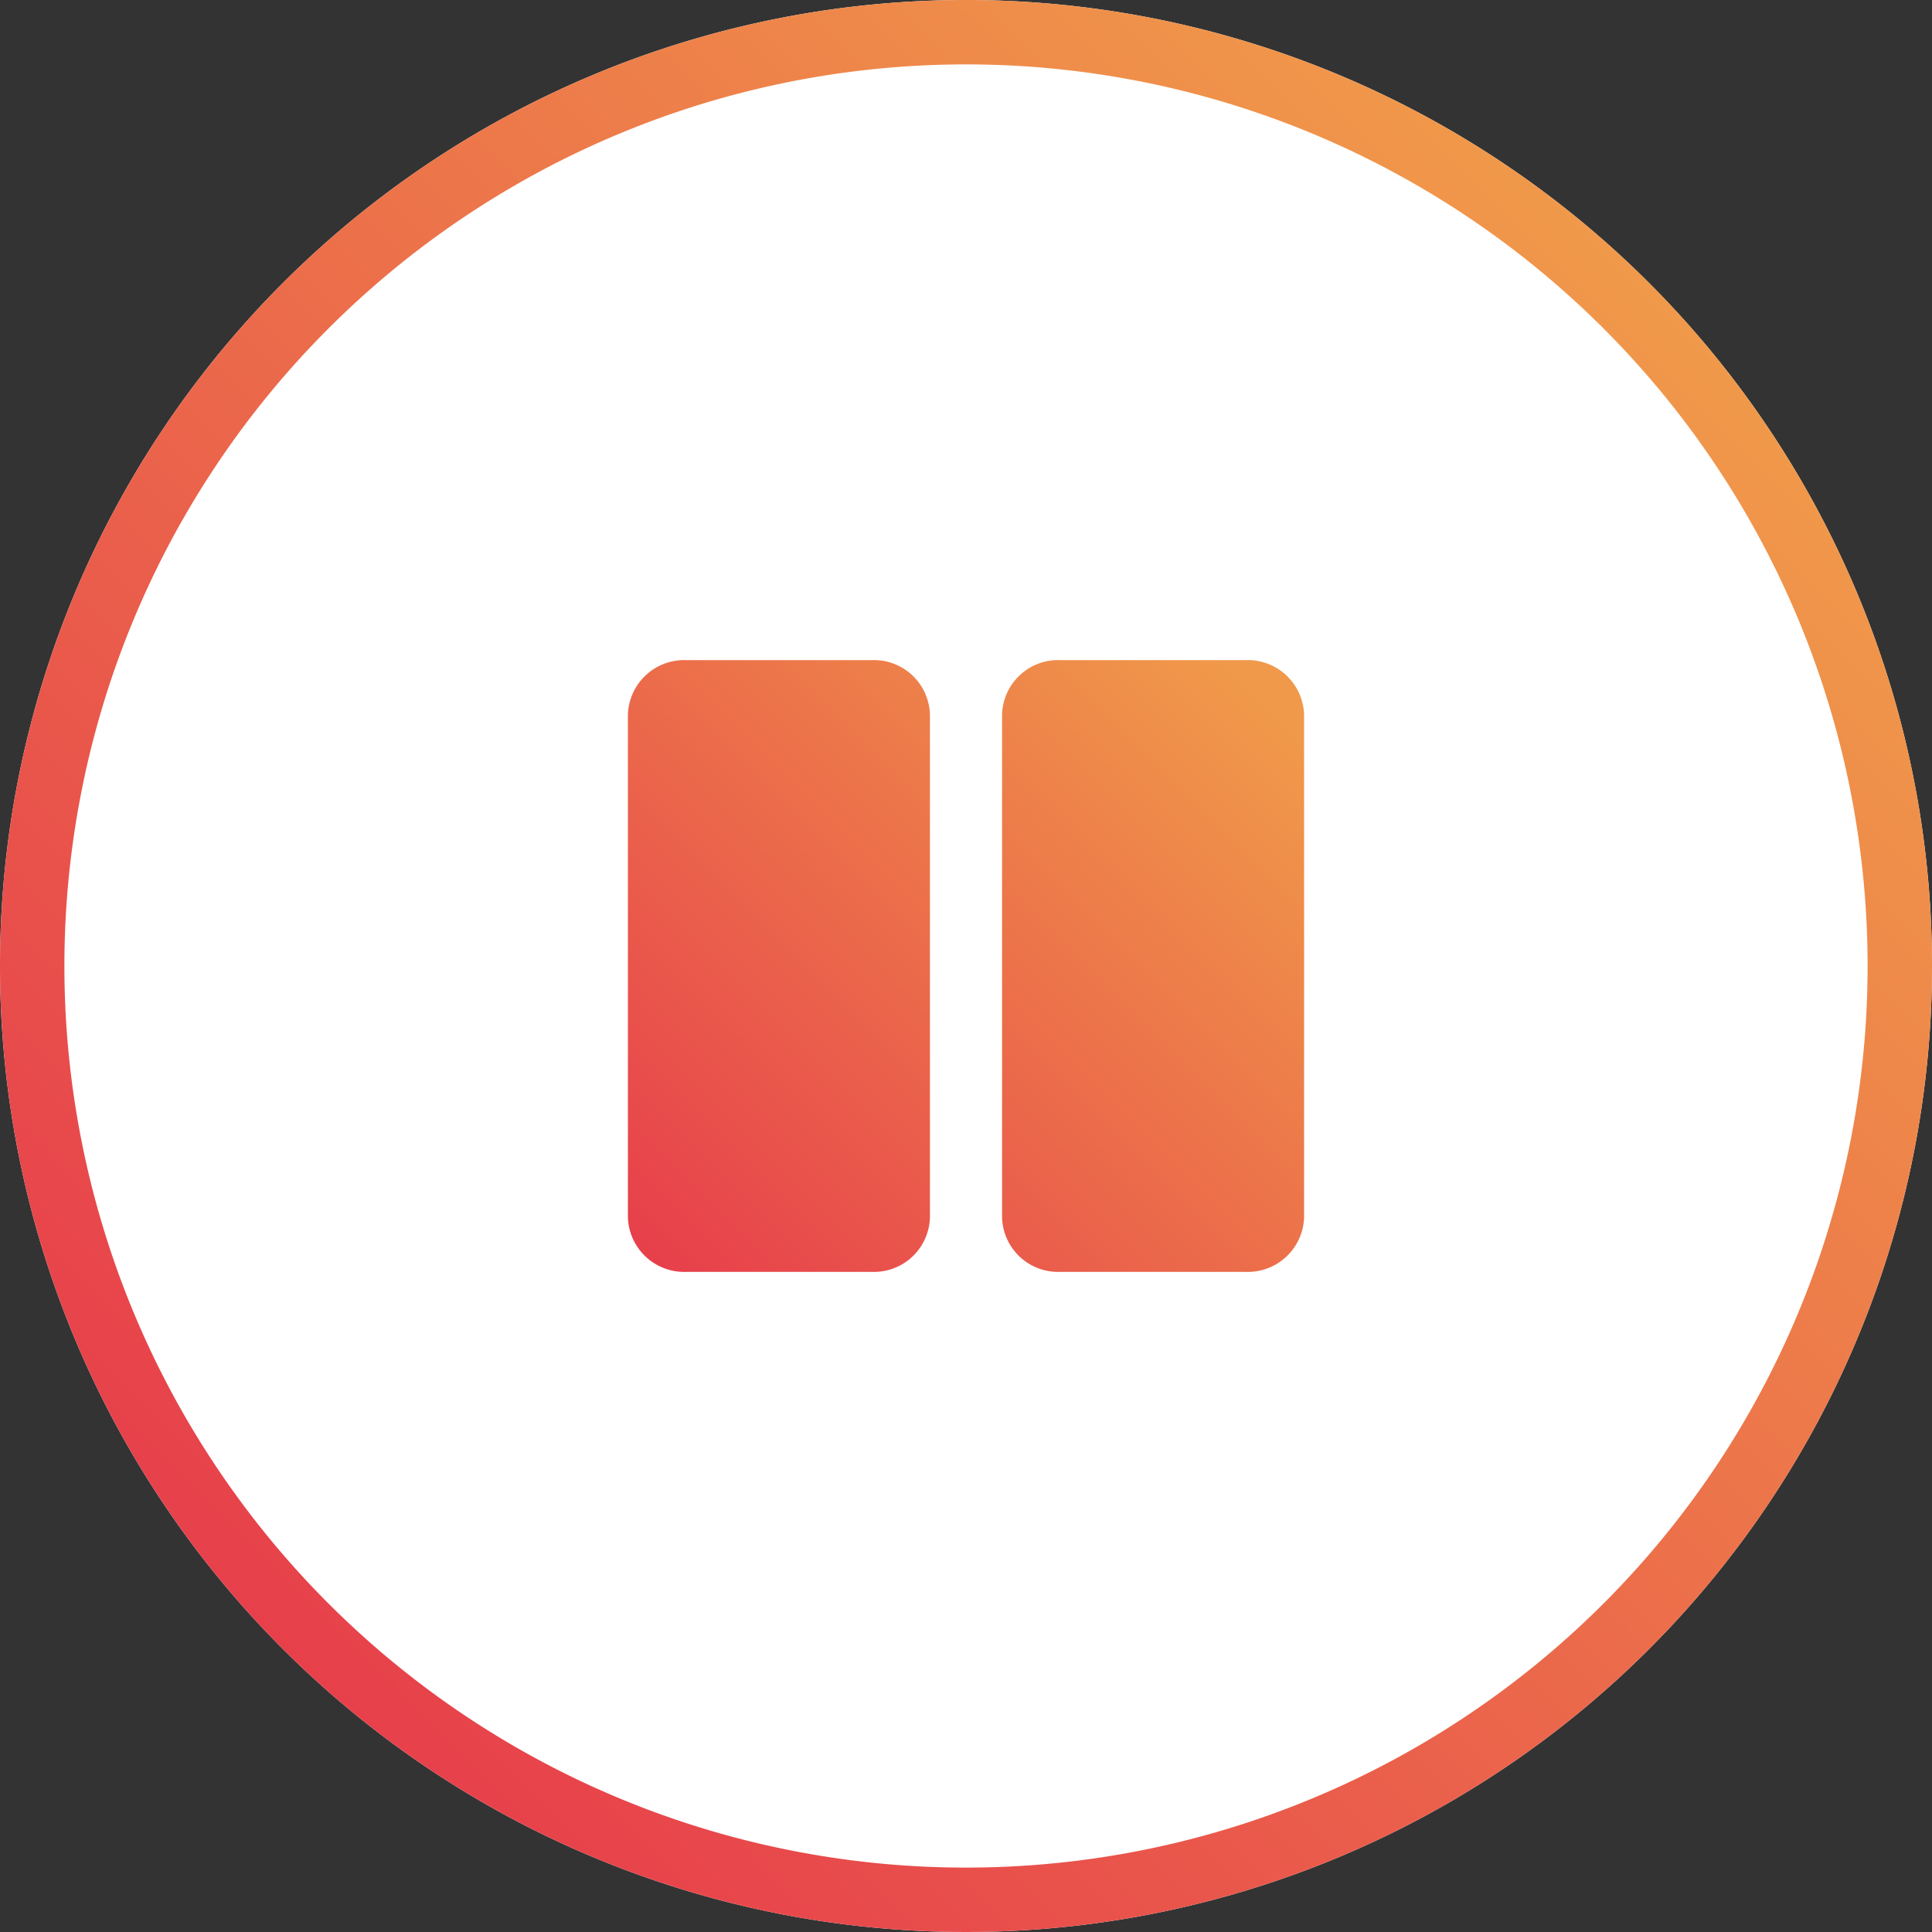 <svg xmlns="http://www.w3.org/2000/svg" xmlns:xlink="http://www.w3.org/1999/xlink" width="60" height="60" viewBox="0 0 60 60"><rect x="0" y="0" width="60" height="60" fill="#333333" stroke="none"/><defs><style>.cls-1{fill:#fff;}.cls-1,.cls-3{fill-rule:evenodd;}.cls-2{fill:url(#linear-gradient);}.cls-3{fill:url(#linear-gradient-2);}</style><linearGradient id="linear-gradient" x1="8.79" y1="51.21" x2="51.21" y2="8.79" gradientUnits="userSpaceOnUse"><stop offset="0" stop-color="#e7404b"/><stop offset="1" stop-color="#f0994a"/></linearGradient><linearGradient id="linear-gradient-2" x1="20.62" y1="39.38" x2="38.69" y2="21.31" xlink:href="#linear-gradient"/></defs><title>pause_nagy_base</title><g id="Layer_2" data-name="Layer 2"><g id="Layer_1-2" data-name="Layer 1"><path class="cls-1" d="M30,0A30,30,0,1,1,0,30,30,30,0,0,1,30,0Z"/><path class="cls-2" d="M30,2A28,28,0,1,1,2,30,28,28,0,0,1,30,2m0-2A30,30,0,1,0,60,30,30,30,0,0,0,30,0Z"/><path class="cls-3" d="M27.1,20.5H21.29a1.75,1.75,0,0,0-1.79,1.7V37.8a1.75,1.75,0,0,0,1.79,1.7H27.1a1.74,1.74,0,0,0,1.78-1.7V22.2A1.74,1.74,0,0,0,27.1,20.5Zm11.61,0H32.9a1.74,1.74,0,0,0-1.78,1.7V37.8a1.74,1.74,0,0,0,1.78,1.7h5.81a1.75,1.75,0,0,0,1.79-1.7V22.2A1.75,1.75,0,0,0,38.71,20.5Z"/></g></g></svg>